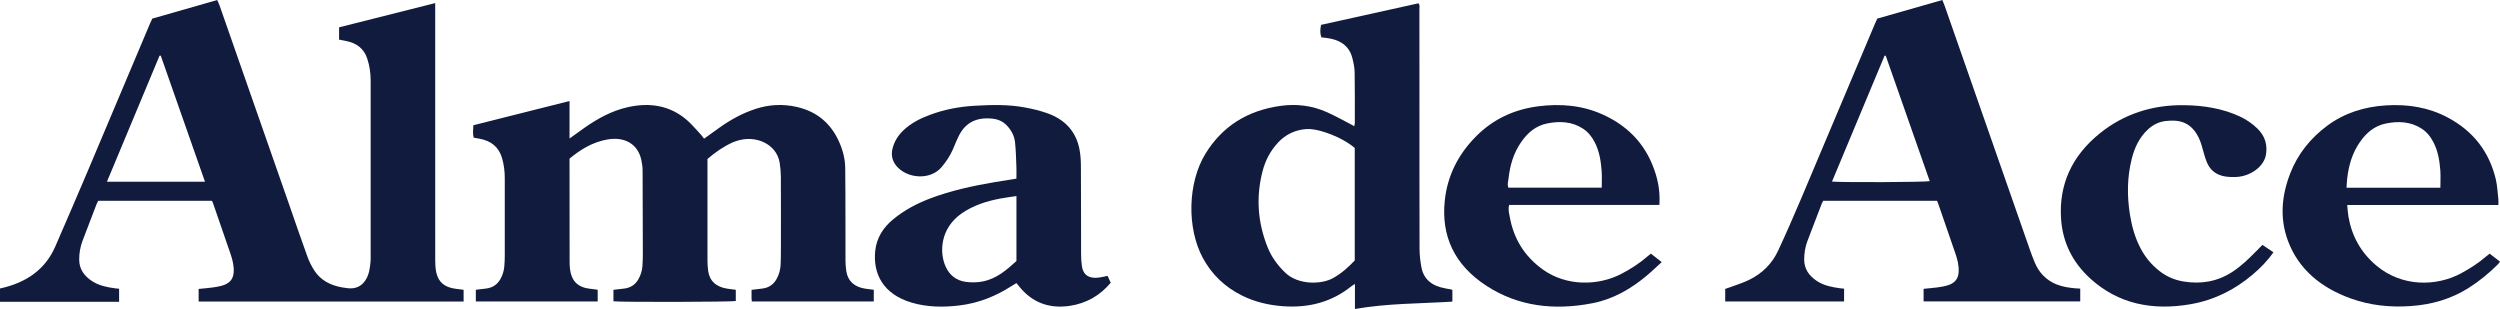 <svg xmlns="http://www.w3.org/2000/svg" fill="none" viewBox="0 0 178 22" height="22" width="178">
<path fill="#111B3D" d="M31.066 19.42C31.005 19.136 30.988 18.842 30.988 18.553C30.983 12.595 30.986 6.638 30.986 0.68V0.22C28.674 0.804 26.408 1.375 24.143 1.946V2.82C24.318 2.853 24.465 2.885 24.611 2.912C25.406 3.061 25.919 3.475 26.148 4.172C26.318 4.688 26.391 5.215 26.391 5.75C26.391 9.901 26.391 14.049 26.391 18.2C26.391 18.345 26.396 18.492 26.382 18.637C26.339 19.096 26.285 19.556 26.011 19.966C25.72 20.4 25.294 20.587 24.741 20.518C24.607 20.501 24.472 20.484 24.337 20.459C23.508 20.31 22.832 19.943 22.399 19.29C22.186 18.968 22.014 18.62 21.886 18.265C21.433 17.02 21.007 15.769 20.572 14.52C18.927 9.813 17.282 5.104 15.635 0.397C15.588 0.265 15.524 0.136 15.467 0.002C13.898 0.451 12.368 0.888 10.844 1.325C10.785 1.455 10.728 1.564 10.681 1.677C9.197 5.194 7.717 8.711 6.228 12.225C5.474 14.005 4.706 15.779 3.935 17.553C3.231 19.176 1.881 20.136 0 20.539V21.486H8.48V20.558C8.369 20.547 8.289 20.541 8.209 20.53C7.625 20.453 7.053 20.339 6.564 20.022C5.977 19.642 5.639 19.145 5.639 18.483C5.639 18.03 5.71 17.589 5.871 17.161C6.202 16.287 6.535 15.418 6.871 14.547C6.904 14.459 6.954 14.375 6.991 14.299H15.094C15.122 14.364 15.15 14.419 15.171 14.476C15.588 15.681 16.003 16.884 16.417 18.089C16.561 18.509 16.665 18.935 16.639 19.376C16.608 19.88 16.349 20.186 15.807 20.339C15.588 20.4 15.358 20.44 15.129 20.47C14.798 20.514 14.463 20.541 14.143 20.572V21.467H33.009V20.633C32.794 20.606 32.607 20.585 32.418 20.558C31.657 20.451 31.22 20.094 31.071 19.422L31.066 19.42ZM7.613 12.941C8.87 9.932 10.116 6.947 11.361 3.962C11.39 3.962 11.418 3.966 11.447 3.966C12.489 6.941 13.534 9.916 14.595 12.939H7.615L7.613 12.941Z"></path>
<path fill="#111B3D" d="M60.261 19.336C60.221 19.084 60.202 18.828 60.199 18.574C60.192 17.688 60.199 16.802 60.197 15.916C60.194 14.593 60.197 13.271 60.18 11.948C60.171 11.261 59.986 10.602 59.686 9.972C59.114 8.776 58.169 7.938 56.725 7.613C55.749 7.392 54.775 7.438 53.825 7.745C52.865 8.053 52.012 8.528 51.218 9.093C50.868 9.342 50.518 9.594 50.13 9.874C50.036 9.754 49.974 9.66 49.897 9.578C49.573 9.233 49.273 8.868 48.916 8.555C47.724 7.52 46.292 7.277 44.713 7.627C43.553 7.885 42.562 8.442 41.629 9.088C41.286 9.326 40.953 9.573 40.551 9.861V7.193C38.23 7.778 35.968 8.347 33.702 8.918C33.692 9.233 33.647 9.519 33.728 9.802C33.867 9.827 33.988 9.848 34.106 9.869C34.99 10.021 35.524 10.489 35.748 11.261C35.886 11.736 35.94 12.214 35.94 12.702C35.94 14.534 35.94 16.365 35.94 18.198C35.94 18.452 35.928 18.708 35.907 18.962C35.878 19.292 35.786 19.607 35.611 19.901C35.392 20.268 35.061 20.495 34.59 20.547C34.352 20.575 34.111 20.604 33.879 20.631V21.465H42.555V20.629C42.343 20.602 42.156 20.575 41.967 20.553C41.239 20.474 40.804 20.096 40.646 19.481C40.57 19.189 40.556 18.88 40.556 18.58C40.549 16.275 40.551 13.97 40.551 11.665V11.293C41.34 10.642 42.196 10.111 43.264 9.928C44.508 9.718 45.422 10.279 45.661 11.381C45.715 11.631 45.753 11.887 45.753 12.139C45.765 14.081 45.767 16.021 45.77 17.963C45.77 18.278 45.765 18.595 45.744 18.91C45.72 19.264 45.623 19.602 45.432 19.919C45.217 20.274 44.893 20.493 44.439 20.547C44.198 20.577 43.957 20.604 43.678 20.635C43.678 20.776 43.678 20.906 43.678 21.036C43.678 21.177 43.678 21.32 43.678 21.452C44.345 21.523 52.104 21.5 52.388 21.433V20.633C52.182 20.606 51.995 20.585 51.809 20.558C50.996 20.44 50.52 20.01 50.421 19.283C50.386 19.031 50.372 18.775 50.372 18.521C50.367 16.239 50.372 13.959 50.372 11.677V11.318C50.929 10.839 51.516 10.43 52.191 10.126C52.265 10.092 52.343 10.069 52.418 10.044C53.81 9.571 55.295 10.258 55.512 11.583C55.567 11.916 55.595 12.259 55.597 12.595C55.607 14.306 55.602 16.017 55.6 17.728C55.6 18.091 55.597 18.456 55.581 18.819C55.567 19.187 55.477 19.54 55.29 19.871C55.073 20.255 54.739 20.495 54.25 20.549C54.011 20.577 53.77 20.606 53.51 20.637C53.51 20.849 53.51 21.043 53.51 21.236C53.51 21.305 53.522 21.377 53.529 21.465H62.213V20.631C61.998 20.604 61.809 20.581 61.622 20.556C60.849 20.444 60.376 20.026 60.263 19.338L60.261 19.336Z"></path>
<path fill="#111B3D" d="M102.913 20.532C101.968 20.373 101.365 19.89 101.206 19.034C101.126 18.605 101.074 18.166 101.072 17.732C101.062 14.091 101.065 10.451 101.065 6.811C101.065 4.759 101.065 2.708 101.062 0.657C101.062 0.521 101.112 0.37 100.994 0.235C98.673 0.749 96.359 1.262 94.059 1.77C93.981 2.152 93.988 2.389 94.083 2.662C94.196 2.675 94.317 2.685 94.437 2.7C95.397 2.82 96.061 3.252 96.283 4.119C96.371 4.459 96.446 4.812 96.451 5.158C96.472 6.359 96.463 7.56 96.463 8.763C96.463 8.826 96.439 8.891 96.42 8.988C96.314 8.927 96.25 8.887 96.182 8.851C95.603 8.555 95.038 8.234 94.442 7.972C93.423 7.522 92.329 7.382 91.211 7.533C88.777 7.862 87.004 9.028 85.827 10.947C84.572 12.991 84.482 16.224 85.647 18.374C86.269 19.521 87.184 20.427 88.443 21.049C89.339 21.492 90.303 21.723 91.325 21.801C93.175 21.939 94.808 21.511 96.198 20.396C96.264 20.341 96.345 20.299 96.472 20.215V22C98.786 21.593 101.098 21.622 103.409 21.475V20.644C103.364 20.625 103.341 20.61 103.317 20.606C103.182 20.581 103.05 20.56 102.915 20.537L102.913 20.532ZM96.456 18.546C96.019 19.01 95.522 19.46 94.919 19.798C94.088 20.264 92.438 20.302 91.516 19.42C90.958 18.887 90.528 18.29 90.256 17.61C89.54 15.832 89.419 14.012 89.899 12.172C90.091 11.436 90.438 10.751 90.989 10.159C91.372 9.748 91.835 9.445 92.416 9.288C92.816 9.179 93.211 9.154 93.627 9.231C94.596 9.416 95.773 9.943 96.458 10.535V18.544L96.456 18.546Z"></path>
<path fill="#111B3D" d="M146.447 20.26C145.667 19.945 145.171 19.395 144.88 18.702C144.641 18.135 144.45 17.553 144.246 16.976C142.313 11.448 140.382 5.918 138.451 0.388C138.408 0.265 138.352 0.143 138.295 0C136.73 0.447 135.189 0.888 133.663 1.325C133.601 1.461 133.547 1.572 133.499 1.684C131.743 5.847 129.992 10.01 128.229 14.169C127.704 15.404 127.168 16.636 126.598 17.856C126.18 18.754 125.487 19.47 124.516 19.938C124.088 20.146 123.617 20.287 123.166 20.457C123.057 20.499 122.944 20.532 122.835 20.57V21.462H131.299V20.553C131.188 20.543 131.108 20.537 131.025 20.526C130.441 20.448 129.869 20.335 129.38 20.018C128.794 19.638 128.458 19.141 128.458 18.477C128.458 18.024 128.529 17.583 128.692 17.154C129.023 16.283 129.356 15.412 129.692 14.541C129.725 14.453 129.774 14.368 129.81 14.295H137.914C137.943 14.362 137.971 14.415 137.99 14.471C138.401 15.664 138.815 16.856 139.224 18.049C139.373 18.479 139.484 18.916 139.456 19.372C139.425 19.873 139.162 20.182 138.621 20.333C138.401 20.394 138.172 20.434 137.943 20.463C137.621 20.505 137.298 20.53 136.96 20.564V21.46H148.113V20.549C147.971 20.541 147.863 20.539 147.756 20.528C147.307 20.486 146.865 20.423 146.447 20.255V20.26ZM130.439 12.928C131.696 9.92 132.939 6.941 134.182 3.964C134.211 3.966 134.239 3.968 134.265 3.97C135.308 6.945 136.352 9.922 137.397 12.897C137.092 12.972 131.226 12.998 130.439 12.928Z"></path>
<path fill="#111B3D" d="M78.283 19.756C77.576 19.871 77.129 19.596 77.035 18.973C76.99 18.672 76.973 18.368 76.973 18.066C76.966 16.004 76.973 13.94 76.961 11.879C76.961 11.467 76.938 11.051 76.862 10.648C76.633 9.42 75.884 8.53 74.57 8.062C74.066 7.883 73.534 7.757 73.002 7.657C71.816 7.43 70.611 7.461 69.412 7.529C68.318 7.589 67.252 7.793 66.233 8.169C65.519 8.431 64.862 8.769 64.328 9.275C63.926 9.655 63.657 10.1 63.541 10.611C63.444 11.033 63.52 11.436 63.804 11.79C64.534 12.706 66.219 12.88 67.051 11.887C67.37 11.505 67.64 11.102 67.836 10.657C67.989 10.306 68.122 9.949 68.301 9.609C68.779 8.7 69.571 8.324 70.689 8.452C71.083 8.499 71.414 8.65 71.674 8.921C72.012 9.273 72.225 9.683 72.272 10.134C72.336 10.736 72.345 11.343 72.369 11.948C72.379 12.2 72.369 12.452 72.369 12.718C71.804 12.809 71.308 12.886 70.811 12.97C69.242 13.237 67.694 13.573 66.219 14.133C65.257 14.499 64.376 14.973 63.605 15.605C62.863 16.214 62.414 16.953 62.317 17.852C62.14 19.502 62.896 20.959 64.924 21.551C66.037 21.876 67.176 21.887 68.325 21.746C69.696 21.578 70.911 21.08 72.022 20.367C72.13 20.297 72.241 20.23 72.369 20.155C72.445 20.247 72.508 20.323 72.57 20.4C73.451 21.496 74.638 21.998 76.148 21.78C77.377 21.601 78.339 21.02 79.084 20.131C79.006 19.961 78.935 19.808 78.859 19.642C78.647 19.686 78.465 19.73 78.278 19.76L78.283 19.756ZM72.374 18.58C71.674 19.218 70.965 19.85 69.942 20.045C69.564 20.117 69.15 20.121 68.767 20.069C68.063 19.974 67.602 19.571 67.335 18.994C66.86 17.961 66.954 16.245 68.476 15.191C69.292 14.627 70.232 14.322 71.227 14.136C71.584 14.068 71.948 14.024 72.371 13.959C72.374 15.523 72.371 17.043 72.371 18.58H72.374Z"></path>
<path fill="#111B3D" d="M117.338 18.225C116.77 18.723 116.135 19.136 115.449 19.495C113.814 20.35 111.542 20.407 109.843 19.185C108.489 18.21 107.763 16.936 107.493 15.435C107.446 15.168 107.363 14.893 107.456 14.589H118.148C118.2 13.812 118.101 13.107 117.893 12.414C117.323 10.529 116.127 9.074 114.149 8.169C112.689 7.501 111.133 7.363 109.528 7.568C107.77 7.793 106.305 8.503 105.123 9.681C103.811 10.991 103.057 12.519 102.87 14.264C102.599 16.781 103.535 18.859 105.848 20.358C108.117 21.83 110.677 22.113 113.374 21.591C114.87 21.301 116.104 20.572 117.208 19.659C117.583 19.348 117.928 19.008 118.314 18.662C118.03 18.442 117.789 18.253 117.543 18.059C117.46 18.127 117.397 18.173 117.34 18.223L117.338 18.225ZM107.411 12.685C107.512 11.771 107.763 10.894 108.314 10.107C108.758 9.473 109.325 8.952 110.181 8.784C111.077 8.61 111.944 8.656 112.717 9.166C113.1 9.42 113.355 9.758 113.549 10.138C113.882 10.789 113.986 11.484 114.038 12.187C114.066 12.569 114.043 12.956 114.043 13.361H107.397C107.302 13.132 107.385 12.905 107.411 12.683V12.685Z"></path>
<path fill="#111B3D" d="M177.263 18.064C177.177 18.131 177.104 18.183 177.038 18.24C176.487 18.716 175.873 19.115 175.216 19.468C173.471 20.398 171.03 20.448 169.201 18.912C168.064 17.956 167.44 16.772 167.208 15.412C167.163 15.154 167.151 14.891 167.123 14.597H177.884C177.884 14.425 177.896 14.306 177.884 14.188C177.827 13.707 177.811 13.218 177.697 12.746C177.239 10.856 176.147 9.349 174.244 8.349C172.907 7.644 171.451 7.411 169.917 7.501C168.347 7.594 166.929 8.043 165.712 8.941C164.478 9.855 163.592 10.991 163.067 12.338C162.45 13.926 162.301 15.544 162.906 17.157C163.658 19.157 165.23 20.486 167.409 21.263C168.775 21.75 170.198 21.895 171.666 21.79C173.171 21.685 174.542 21.276 175.776 20.495C176.537 20.014 177.213 19.453 177.835 18.836C177.894 18.777 177.939 18.708 178 18.63C177.745 18.431 177.508 18.248 177.265 18.059L177.263 18.064ZM167.123 12.676C167.234 11.765 167.482 10.886 168.035 10.1C168.473 9.481 169.028 8.967 169.869 8.795C170.765 8.612 171.63 8.654 172.41 9.151C172.81 9.408 173.072 9.756 173.271 10.149C173.592 10.776 173.698 11.448 173.75 12.126C173.781 12.523 173.755 12.922 173.755 13.365H167.073C167.09 13.126 167.097 12.899 167.123 12.676Z"></path>
<path fill="#111B3D" d="M160.64 17.885C160.122 18.418 159.588 18.937 158.945 19.357C157.896 20.043 156.728 20.251 155.457 20.041C154.809 19.934 154.247 19.682 153.753 19.296C153.181 18.847 152.743 18.313 152.419 17.7C152.008 16.926 151.784 16.107 151.649 15.263C151.441 13.94 151.45 12.626 151.777 11.322C151.973 10.546 152.292 9.817 152.925 9.223C153.266 8.904 153.672 8.685 154.159 8.622C155.194 8.488 155.877 8.732 156.381 9.502C156.617 9.865 156.735 10.258 156.844 10.661C156.934 10.989 157.024 11.322 157.165 11.635C157.449 12.261 158.005 12.567 158.756 12.599C158.919 12.605 159.085 12.607 159.248 12.599C160.24 12.542 161.172 11.868 161.328 11.053C161.46 10.35 161.287 9.701 160.734 9.16C160.363 8.797 159.936 8.503 159.444 8.278C158.215 7.718 156.894 7.508 155.53 7.489C153.228 7.455 151.205 8.127 149.508 9.494C147.506 11.106 146.598 13.143 146.745 15.542C146.846 17.207 147.534 18.66 148.846 19.848C150.822 21.639 153.244 22.128 155.955 21.662C157.664 21.368 159.115 20.623 160.37 19.567C160.935 19.092 161.443 18.572 161.869 17.961C161.607 17.784 161.361 17.621 161.084 17.436C160.926 17.598 160.784 17.74 160.645 17.885H160.64Z"></path>
</svg>
